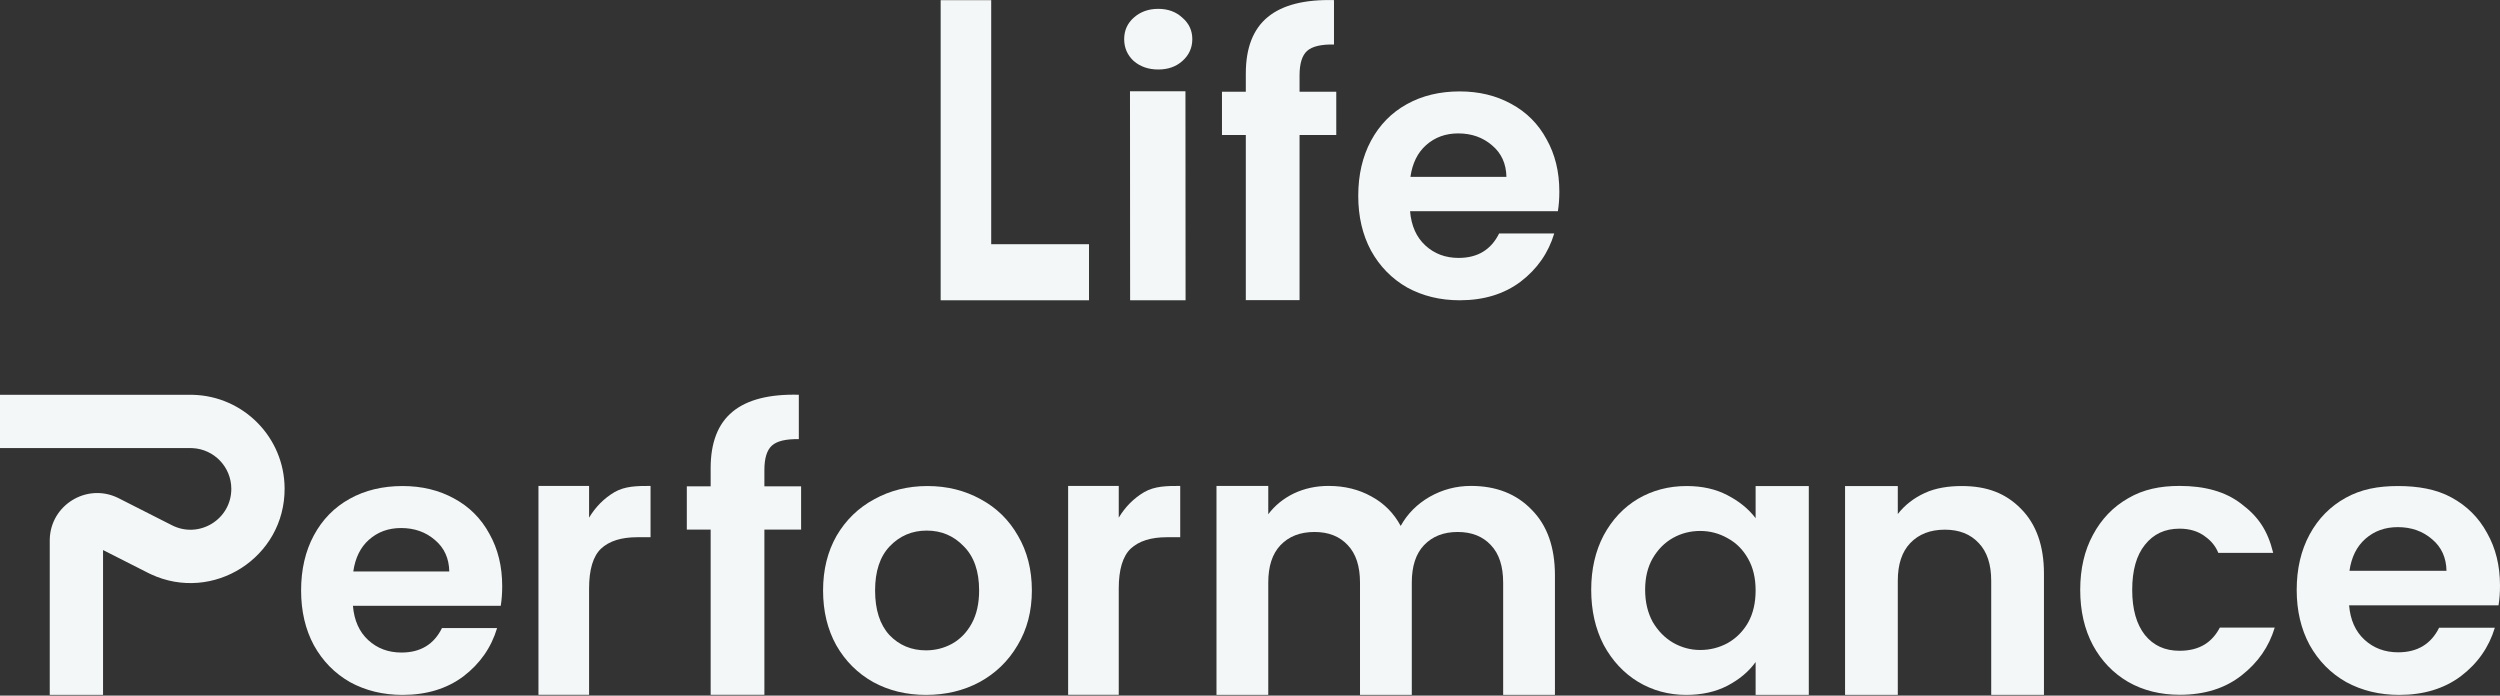 <svg width="3364" height="936" viewBox="0 0 3364 936" fill="none" xmlns="http://www.w3.org/2000/svg">
<rect x="0" y="0" width="3364" height="936" fill="#333333" stroke="none"/>
<path d="M259.565 531.278C327.755 532.997 382.609 588.599 382.977 657.167C383.477 750.425 286.621 811.677 202.968 772.677L198.989 770.746L138.657 740.141V935.057H66.939V727.327L66.977 725.105C68.488 679.51 116.314 650.163 157.677 669.45L159.676 670.42L231.448 706.821C268.118 725.417 311.482 698.649 311.261 657.55C311.104 628.276 288.053 604.456 259.126 602.996L256.306 602.921H0V531.24H256.306L259.565 531.278Z" fill="#F4F7F7"/>
<path fill-rule="evenodd" clip-rule="evenodd" d="M541.685 654.012C567.55 654.012 590.633 659.581 610.932 670.718C631.558 681.855 647.438 697.741 658.569 718.377C670.028 738.685 675.757 762.106 675.757 788.638C675.757 798.465 675.103 807.309 673.793 815.171H474.895C476.532 834.824 483.408 850.219 495.521 861.356C507.635 872.493 522.533 878.062 540.213 878.062C565.75 878.062 583.92 867.088 594.724 845.141H668.882C661.025 871.346 645.964 892.966 623.7 909.999C601.437 926.704 574.098 935.057 541.685 935.057C515.493 935.057 491.921 929.324 470.967 917.86C450.341 906.068 434.133 889.526 422.347 868.235C410.888 846.944 405.159 822.377 405.159 794.534C405.159 766.365 410.888 741.634 422.347 720.343C433.806 699.051 449.85 682.674 470.476 671.209C491.102 659.745 514.839 654.012 541.685 654.012ZM539.722 710.516C522.697 710.516 508.291 715.756 496.505 726.238C485.046 736.392 478.005 750.642 475.386 768.985H604.547C604.219 751.297 597.836 737.212 585.395 726.73C572.953 715.921 557.729 710.516 539.722 710.516Z" fill="#F4F7F7"/>
<path fill-rule="evenodd" clip-rule="evenodd" d="M1248.01 654.012C1274.29 654.012 1298.12 659.908 1319.48 671.7C1340.83 683.165 1357.59 699.543 1369.75 720.834C1382.24 742.125 1388.48 766.692 1388.48 794.534C1388.48 822.377 1382.07 846.944 1369.26 868.235C1356.77 889.526 1339.68 906.068 1318 917.86C1296.64 929.324 1272.65 935.057 1246.04 935.057C1219.75 935.057 1196.09 929.324 1175.06 917.86C1154.03 906.068 1137.43 889.526 1125.28 868.235C1113.45 846.944 1107.53 822.377 1107.53 794.534C1107.53 766.692 1113.61 742.125 1125.77 720.834C1138.26 699.543 1155.18 683.165 1176.54 671.7C1197.9 659.908 1221.72 654.012 1248.01 654.012ZM1247.02 713.955C1227.31 713.955 1210.71 720.998 1197.24 735.083C1184.1 748.84 1177.52 768.657 1177.52 794.534C1177.52 820.411 1183.93 840.392 1196.75 854.477C1209.89 868.235 1226.32 875.114 1246.04 875.114C1258.52 875.114 1270.19 872.165 1281.03 866.269C1292.2 860.045 1301.07 850.873 1307.65 838.754C1314.22 826.634 1317.51 811.895 1317.51 794.534C1317.51 768.657 1310.6 748.84 1296.8 735.083C1283.33 720.998 1266.74 713.955 1247.02 713.955Z" fill="#F4F7F7"/>
<path d="M1706.58 691.952C1715.54 680.1 1726.99 670.787 1740.93 664.014C1755.2 657.241 1770.79 653.855 1787.72 653.855C1809.28 653.855 1828.53 658.595 1845.45 668.077C1862.38 677.221 1875.48 690.429 1884.78 707.7C1893.74 691.445 1906.68 678.407 1923.6 668.586C1940.85 658.765 1959.44 653.855 1979.35 653.855C2013.19 653.855 2040.4 664.521 2060.98 685.856C2081.88 706.853 2092.33 736.316 2092.33 774.245V935.057H2022.65V783.896C2022.65 761.884 2017.17 745.12 2006.22 733.606C1995.27 721.754 1980.34 715.827 1961.43 715.827C1942.51 715.827 1927.41 721.754 1916.13 733.606C1905.18 745.12 1899.71 761.884 1899.71 783.896V935.057H1830.02V783.896C1830.02 761.884 1824.55 745.12 1813.6 733.606C1802.65 721.754 1787.72 715.827 1768.8 715.827C1749.56 715.827 1734.29 721.754 1723.01 733.606C1712.06 745.12 1706.58 761.884 1706.58 783.896V935.057H1636.9V653.855H1706.58V691.952Z" fill="#F4F7F7"/>
<path fill-rule="evenodd" clip-rule="evenodd" d="M2433.91 935.057H2362.36V890.836C2353.23 903.61 2340.55 914.256 2324.31 922.772C2308.41 930.961 2289.97 935.057 2269 935.057C2245.32 935.057 2223.67 929.161 2204.05 917.369C2184.77 905.577 2169.38 889.035 2157.88 867.744C2146.71 846.125 2141.13 821.394 2141.13 793.552C2141.13 766.037 2146.71 741.634 2157.88 720.343C2169.38 699.052 2184.77 682.674 2204.05 671.209C2223.67 659.745 2245.49 654.012 2269.51 654.012C2290.48 654.012 2308.75 658.106 2324.31 666.295C2340.21 674.484 2352.89 684.802 2362.36 697.249V654.012H2433.91V935.057ZM2287.77 714.446C2274.58 714.446 2262.4 717.559 2251.24 723.782C2240.08 730.006 2230.94 739.178 2223.84 751.297C2217.07 763.089 2213.69 777.174 2213.69 793.552C2213.69 809.93 2217.07 824.342 2223.84 836.789C2230.94 848.909 2240.08 858.244 2251.24 864.796C2262.74 871.346 2274.92 874.623 2287.77 874.623C2300.97 874.622 2313.31 871.51 2324.81 865.287C2336.32 858.735 2345.45 849.564 2352.22 837.772C2358.98 825.652 2362.36 811.24 2362.36 794.534C2362.36 777.829 2358.98 763.58 2352.22 751.788C2345.45 739.669 2336.32 730.497 2324.81 724.273C2313.31 717.722 2300.97 714.446 2287.77 714.446Z" fill="#F4F7F7"/>
<path d="M2553.67 691.65C2563.13 679.606 2575.13 670.237 2589.66 663.546C2604.53 656.52 2622.27 654.012 2639.84 654.012C2673.3 654.012 2698.81 663.546 2719.43 684.624C2740.04 705.368 2750.35 734.477 2750.35 771.949V935.057H2679.38V781.485C2679.38 759.403 2673.81 742.507 2662.65 730.797C2651.5 718.752 2636.3 712.729 2617.03 712.729C2597.43 712.729 2581.89 718.752 2570.4 730.797C2559.25 742.507 2553.67 759.403 2553.67 781.485V935.057H2482.71V654.012H2553.67V691.65Z" fill="#F4F7F7"/>
<path fill-rule="evenodd" clip-rule="evenodd" d="M3226.97 654.012C3253.12 654.012 3277.95 658.098 3298.47 669.295C3319.32 680.492 3335.37 696.464 3346.62 717.211C3358.21 737.629 3364 761.176 3364 787.851C3364 797.73 3363.34 806.622 3362.01 814.525H3160.94C3162.6 834.284 3169.55 849.762 3181.79 860.959C3194.04 872.156 3209.1 877.754 3226.97 877.754C3252.79 877.754 3271.16 866.722 3282.08 844.658H3357.05C3349.11 871.003 3333.88 892.738 3311.37 909.863C3288.87 926.658 3261.23 935.057 3228.46 935.057C3201.98 935.057 3178.15 929.293 3156.97 917.767C3136.12 905.912 3119.74 889.281 3107.82 867.875C3096.24 846.469 3090.44 821.77 3090.44 793.777C3090.44 765.456 3096.24 740.593 3107.82 719.187C3119.4 697.781 3135.62 681.315 3156.47 669.789C3177.33 658.263 3199.83 654.012 3226.97 654.012ZM3226.48 709.307C3209.27 709.307 3194.7 714.576 3182.79 725.114C3171.2 735.323 3164.09 749.649 3161.44 768.091H3292.01C3291.68 750.308 3285.23 736.146 3272.65 725.608C3260.07 714.74 3244.68 709.307 3226.48 709.307Z" fill="#F4F7F7"/>
<path d="M985.791 553.954C1005.48 537.753 1035.18 530.16 1074.9 531.172V590.911C1057.59 590.574 1045.54 593.443 1038.75 599.518C1031.96 605.593 1028.56 616.564 1028.56 632.427V654.447H1077.96V712.668H1028.56V934.921H956.256V712.668H924.176V654.447H956.256V629.895C956.256 595.468 966.101 570.154 985.791 553.954Z" fill="#F4F7F7"/>
<path d="M792.668 696.563C801.426 681.996 812.779 670.573 826.726 662.296C840.997 654.019 857.215 653.856 875.379 653.856V722.885H857.378C835.971 722.885 819.753 728.016 808.725 738.279C798.021 748.543 792.668 766.422 792.668 791.915V934.899H724.554V653.855H792.668V696.563Z" fill="#F4F7F7"/>
<path d="M1505.39 696.563C1514.15 681.996 1525.5 670.573 1539.45 662.296C1553.72 654.019 1569.94 653.856 1588.1 653.856V722.885H1570.1C1548.7 722.885 1532.48 728.016 1521.45 738.279C1510.75 748.543 1505.39 766.422 1505.39 791.915V934.899H1437.28V653.855H1505.39V696.563Z" fill="#F4F7F7"/>
<path d="M2932.7 653.855C2966.29 653.855 2994.5 661.2 3016.35 678.306C3038.53 695.083 3051.3 713.334 3058.8 743.927H2984.93C2982.04 736.531 2976.4 728.309 2966.94 721.729C2957.81 714.821 2946.4 711.368 2932.7 711.368C2913.13 711.368 2897.64 718.605 2886.22 733.079C2874.81 747.224 2869.1 767.456 2869.1 793.773C2869.1 819.761 2874.81 839.993 2886.22 854.467C2897.64 868.613 2913.13 875.686 2932.7 875.686C2960.42 875.686 2976.86 863.741 2987 844.512H3060.87C3053.01 870.397 3038.53 891.311 3016.35 908.746C2994.18 926.181 2966.45 934.899 2933.19 934.899C2907.1 934.899 2883.94 929.142 2863.72 917.629C2843.5 905.786 2827.68 889.338 2816.27 868.284C2804.85 846.901 2799.14 822.064 2799.14 793.773C2799.14 765.482 2804.85 740.81 2816.27 719.756C2827.68 698.374 2843.5 681.925 2863.72 670.412C2883.94 658.569 2906.61 653.855 2932.7 653.855Z" fill="#F4F7F7"/>
<path d="M1333.77 328.612H1465.37V404.051H1265.75V0.234H1333.77V328.612Z" fill="#F4F7F7"/>
<path d="M1595.31 404.051H1520.69L1520.51 122.849H1595.14L1595.31 404.051Z" fill="#F4F7F7"/>
<path fill-rule="evenodd" clip-rule="evenodd" d="M1964.18 123.006C1990.04 123.006 2013.12 128.575 2033.42 139.712C2054.05 150.849 2069.93 166.735 2081.06 187.371C2092.52 207.679 2098.25 231.1 2098.25 257.632C2098.25 267.459 2097.59 276.303 2096.28 284.165H1897.39C1899.02 303.818 1905.9 319.213 1918.01 330.35C1930.13 341.487 1945.02 347.056 1962.7 347.056C1988.24 347.056 2006.41 336.082 2017.22 314.135H2091.37C2083.52 340.34 2068.46 361.96 2046.19 378.993C2023.93 395.698 1996.59 404.051 1964.18 404.051C1937.98 404.051 1914.41 398.318 1893.46 386.854C1872.83 375.062 1856.62 358.52 1844.84 337.229C1833.38 315.938 1827.65 291.371 1827.65 263.528C1827.65 235.359 1833.38 210.628 1844.84 189.337C1856.3 168.046 1872.34 151.668 1892.97 140.203C1913.59 128.739 1937.33 123.006 1964.18 123.006ZM1962.21 179.51C1945.19 179.51 1930.78 184.75 1919 195.232C1907.54 205.386 1900.5 219.636 1897.88 237.979H2027.04C2026.71 220.291 2020.33 206.206 2007.89 195.724C1995.44 184.915 1980.22 179.51 1962.21 179.51Z" fill="#F4F7F7"/>
<path d="M1705.91 22.927C1725.6 6.727 1755.3 -0.867 1795.02 0.146V59.885C1777.71 59.548 1765.66 62.417 1758.87 68.492C1752.08 74.567 1748.68 85.537 1748.68 101.401V123.421H1798.08V181.642H1748.68V403.895H1676.37V181.642H1644.29V123.421H1676.37V98.868C1676.37 64.442 1686.22 39.128 1705.91 22.927Z" fill="#F4F7F7"/>
<path d="M1558.53 11.91C1571.68 11.91 1582.52 15.891 1591.04 23.852C1599.93 31.481 1604.37 41.102 1604.37 52.712C1604.37 64.322 1599.93 74.108 1591.04 82.069C1582.52 89.698 1571.68 93.512 1558.53 93.512C1545.38 93.512 1534.37 89.698 1525.48 82.069C1516.96 74.108 1512.69 64.322 1512.69 52.712C1512.69 41.102 1516.96 31.481 1525.48 23.852C1534.37 15.891 1545.38 11.91 1558.53 11.91Z" fill="#F4F7F7"/>
</svg>
